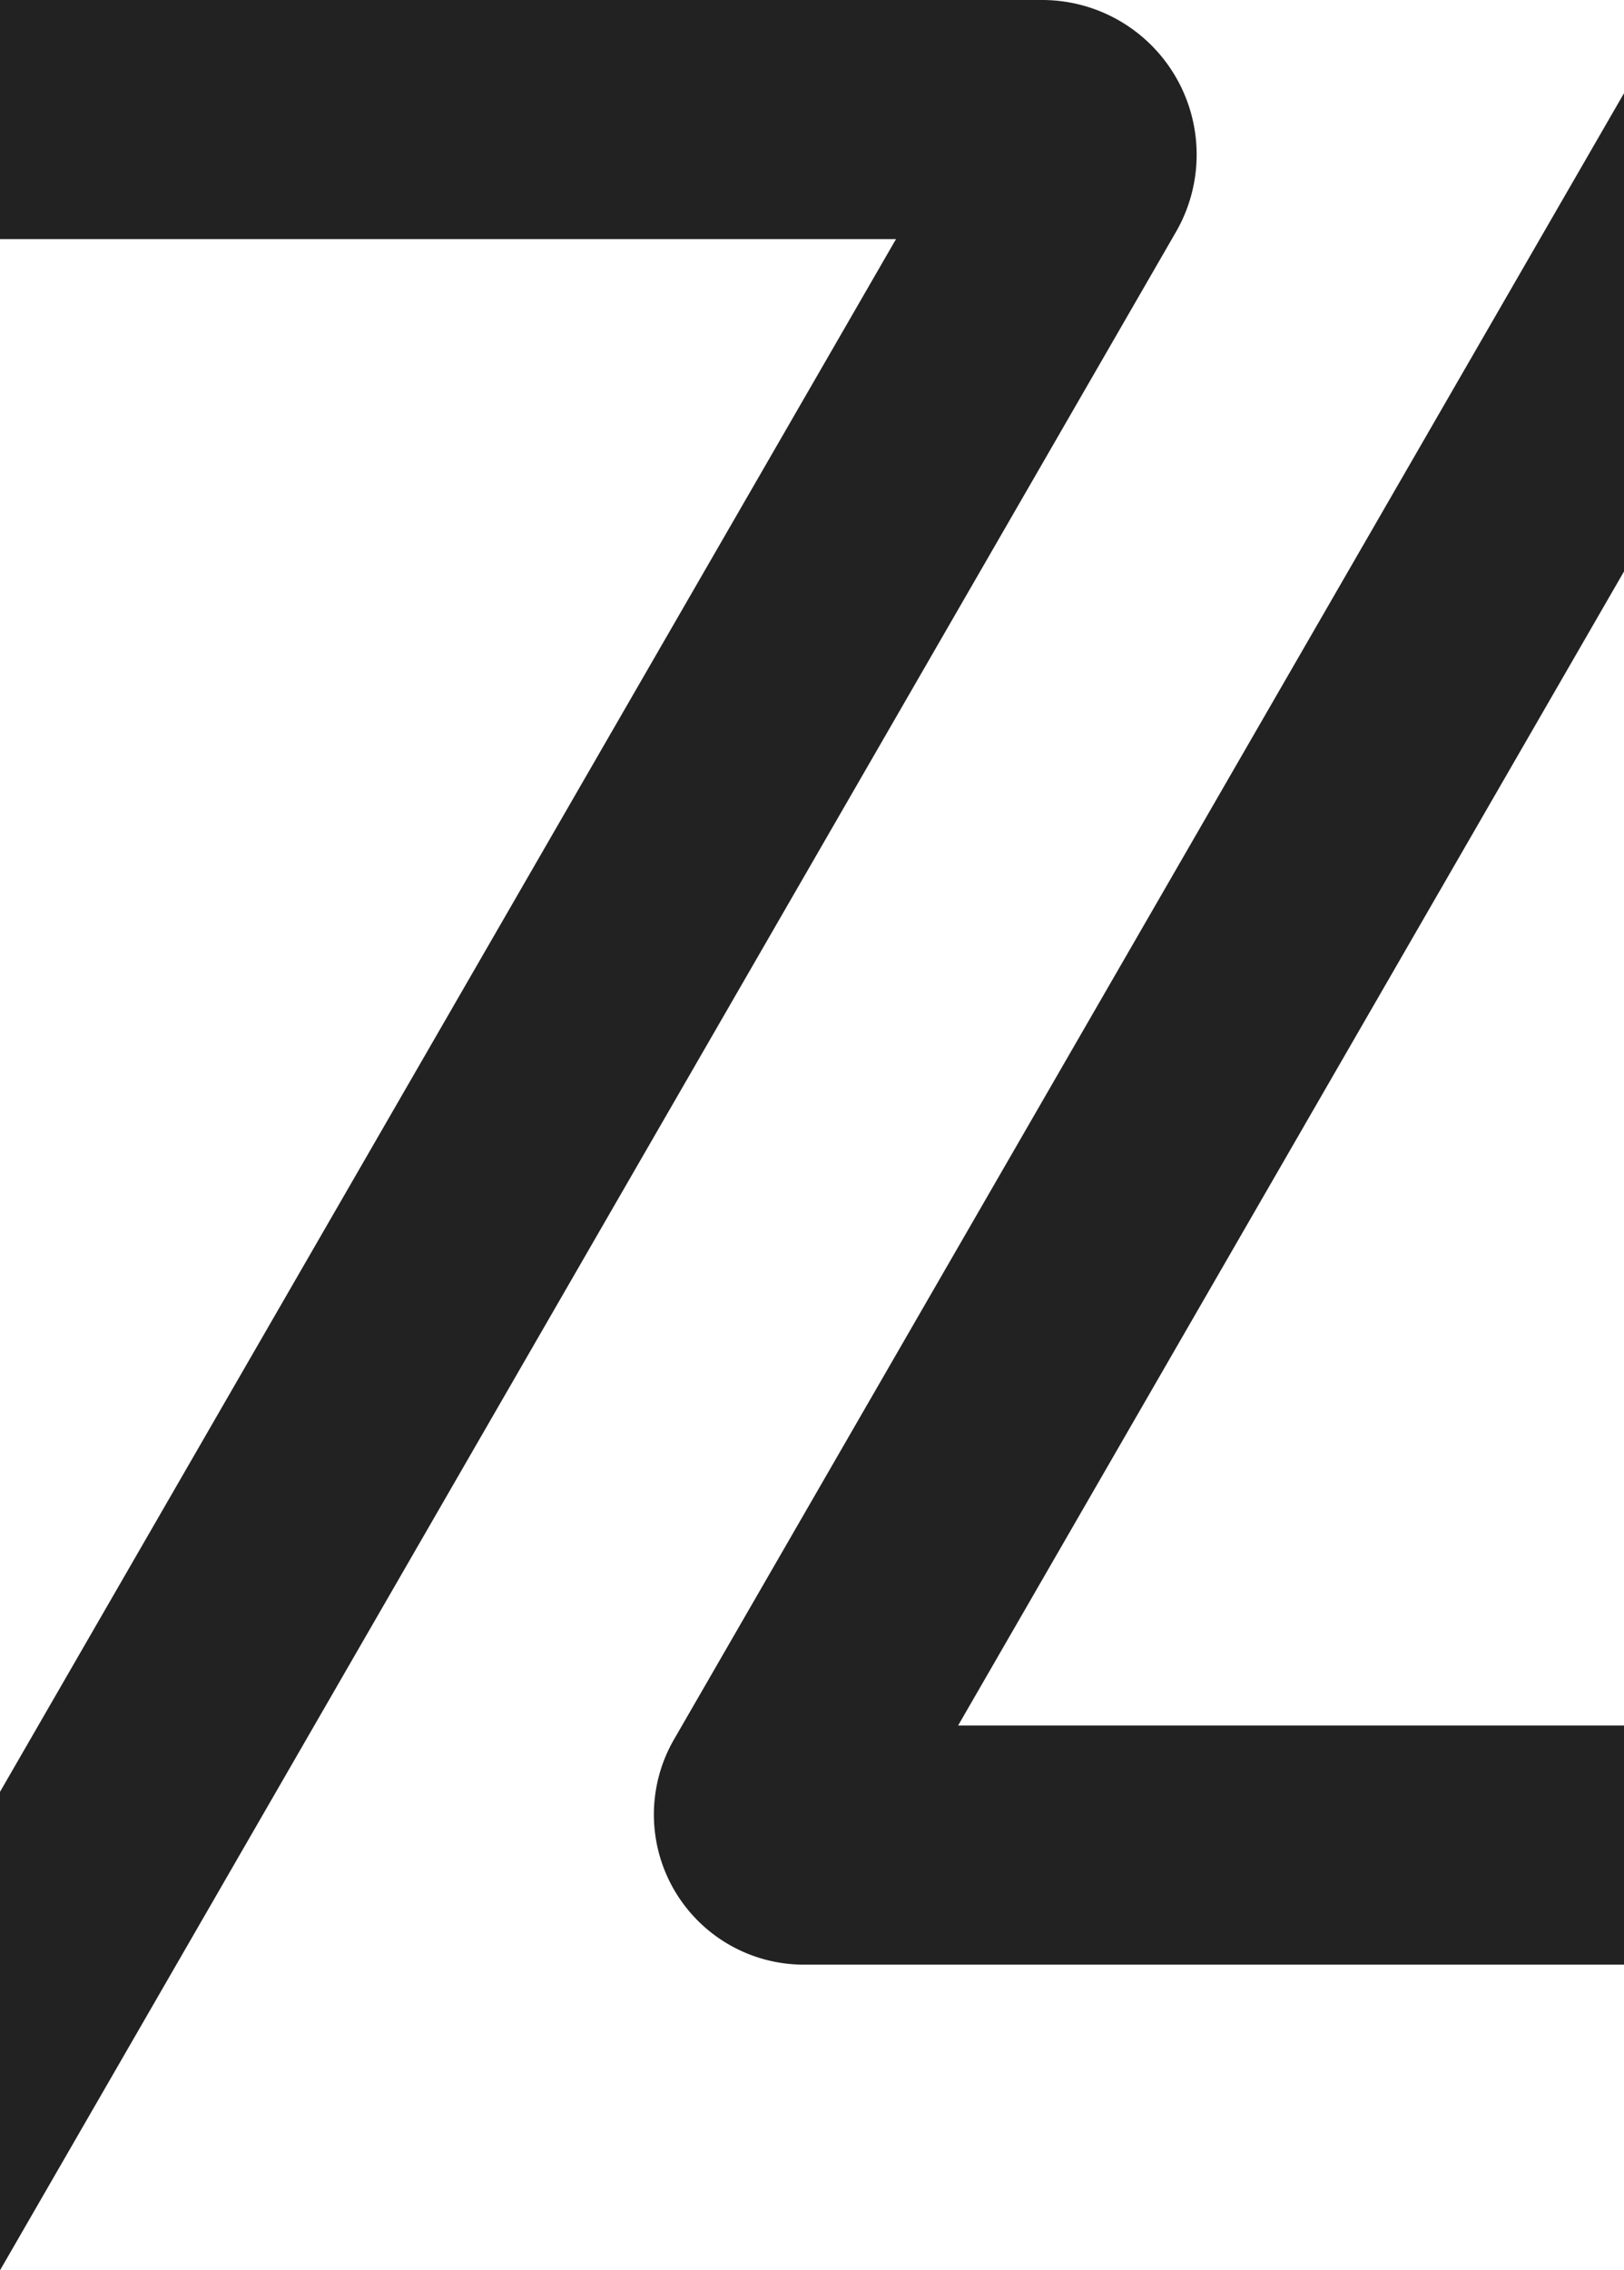 <?xml version="1.0" encoding="UTF-8"?> <svg xmlns="http://www.w3.org/2000/svg" viewBox="0 0 216.5 302.45"><defs><style>.cls-1{fill:#222;}</style></defs><g id="Ebene_2" data-name="Ebene 2"><g id="v1"><path class="cls-1" d="M216.5,76.13,127.73,229.87H216.5v31.86H107.21a20,20,0,0,1-17.33-30.05L216.5,12.42Z"></path><path class="cls-1" d="M156.77,30.9,0,302.45V238.71L119.45,31.85H0V0H138.93a20.6,20.6,0,0,1,17.84,30.9Z"></path></g></g></svg> 